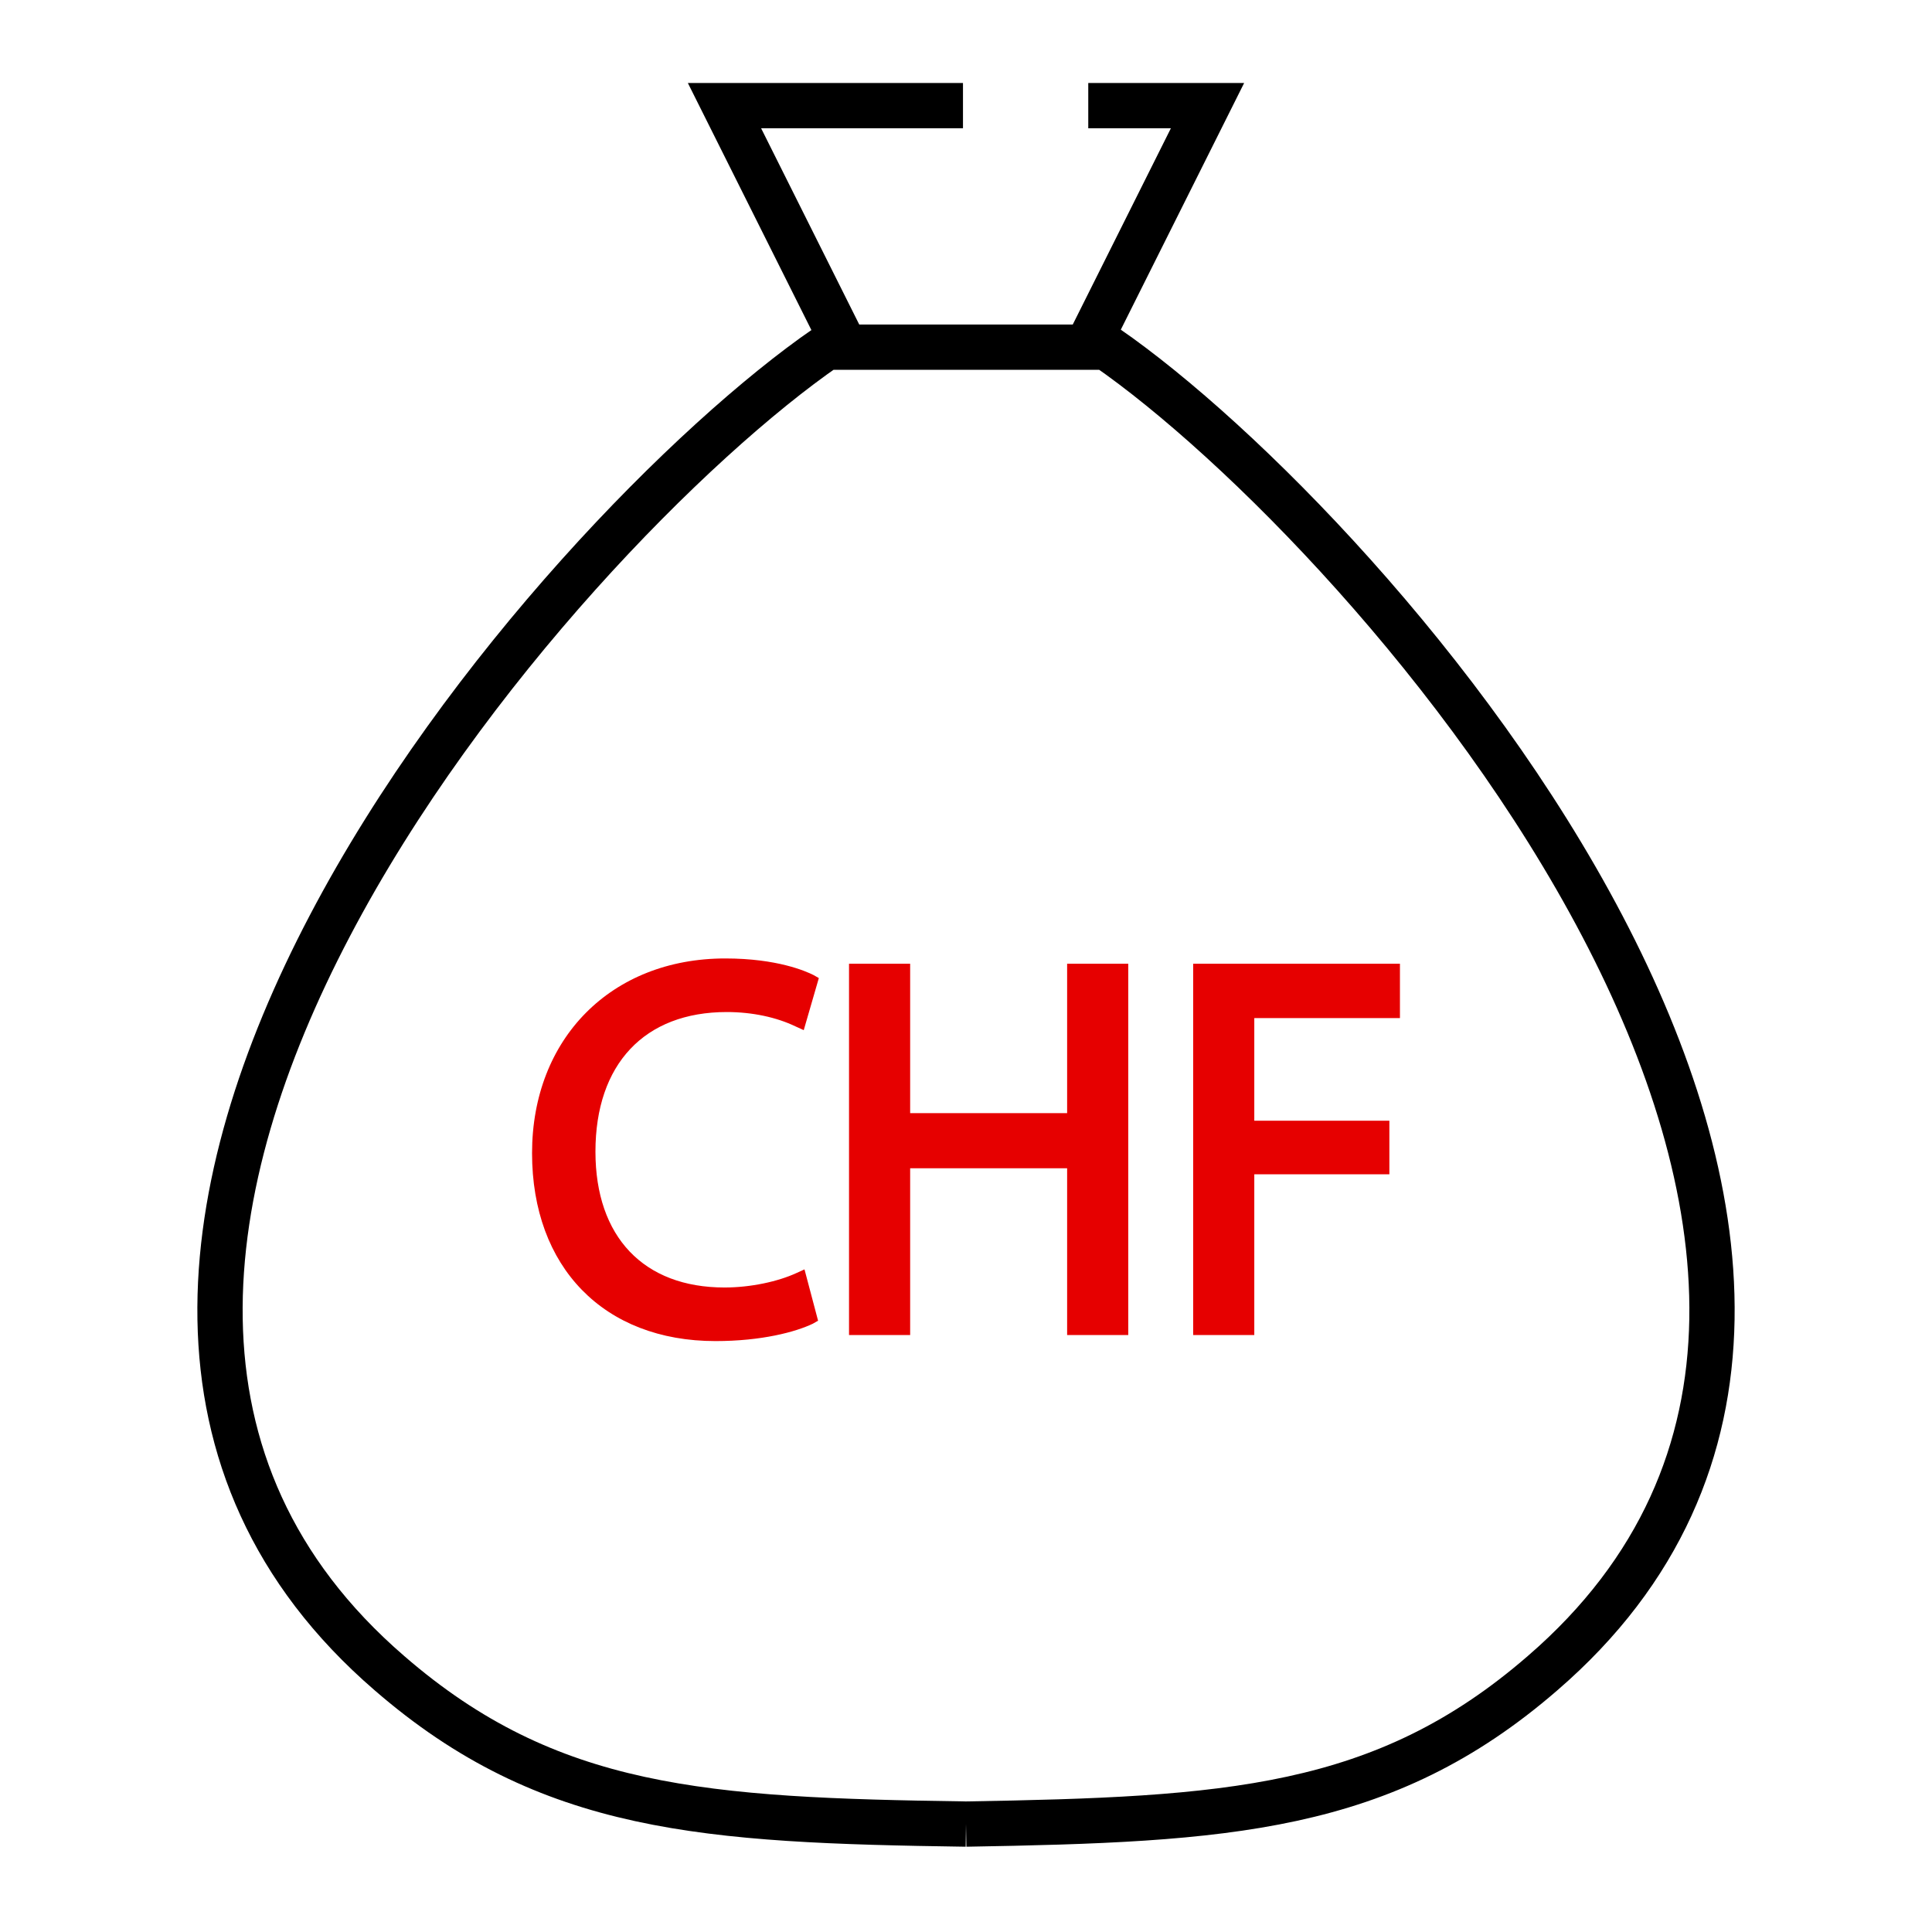<svg xmlns="http://www.w3.org/2000/svg" viewBox="0 0 256 256"><style></style><g id="Icons"><g id="Pension_CHF"><g fill="#e60000"><path d="M96.3 134.1c3.4 0 6.6.7 9.1 1.9l1.1.5 2-6.9-.7-.4c-1-.5-4.8-2.2-11.7-2.2-15.1 0-25.6 10.6-25.6 25.8 0 15.1 9.5 24.9 24.3 24.9 6.1 0 10.6-1.2 12.9-2.3l.7-.4-1.8-6.8-1.1.5c-2.4 1.1-6 1.9-9.5 1.9-10.7 0-17.1-6.7-17.1-18 0-11.6 6.5-18.5 17.4-18.5zM141.4 147.5h-20.8v-19.8h-8.1v49.2h8.1v-22.1h20.8v22.1h8.1v-49.2h-8.1zM185.5 134.9v-7.2h-27.4v49.2h8.1v-21.3h17.9v-7.1h-17.9v-13.6z"></path></g><path fill="none" stroke="#000" stroke-miterlimit="10" stroke-width="6" d="M128 241.7c34.5-.6 55.3-1.7 76.4-20C267.2 167.5 182 70.5 146.6 46h-37.1C74 70.5-11.2 167.5 51.6 221.7c21.1 18.3 41.9 19.5 76.4 20"></path><g fill="none" stroke="#000" stroke-miterlimit="10" stroke-width="6"><path d="M112 46L96 14h31.6M144.2 14H160l-16 32"></path></g></g></g></svg>